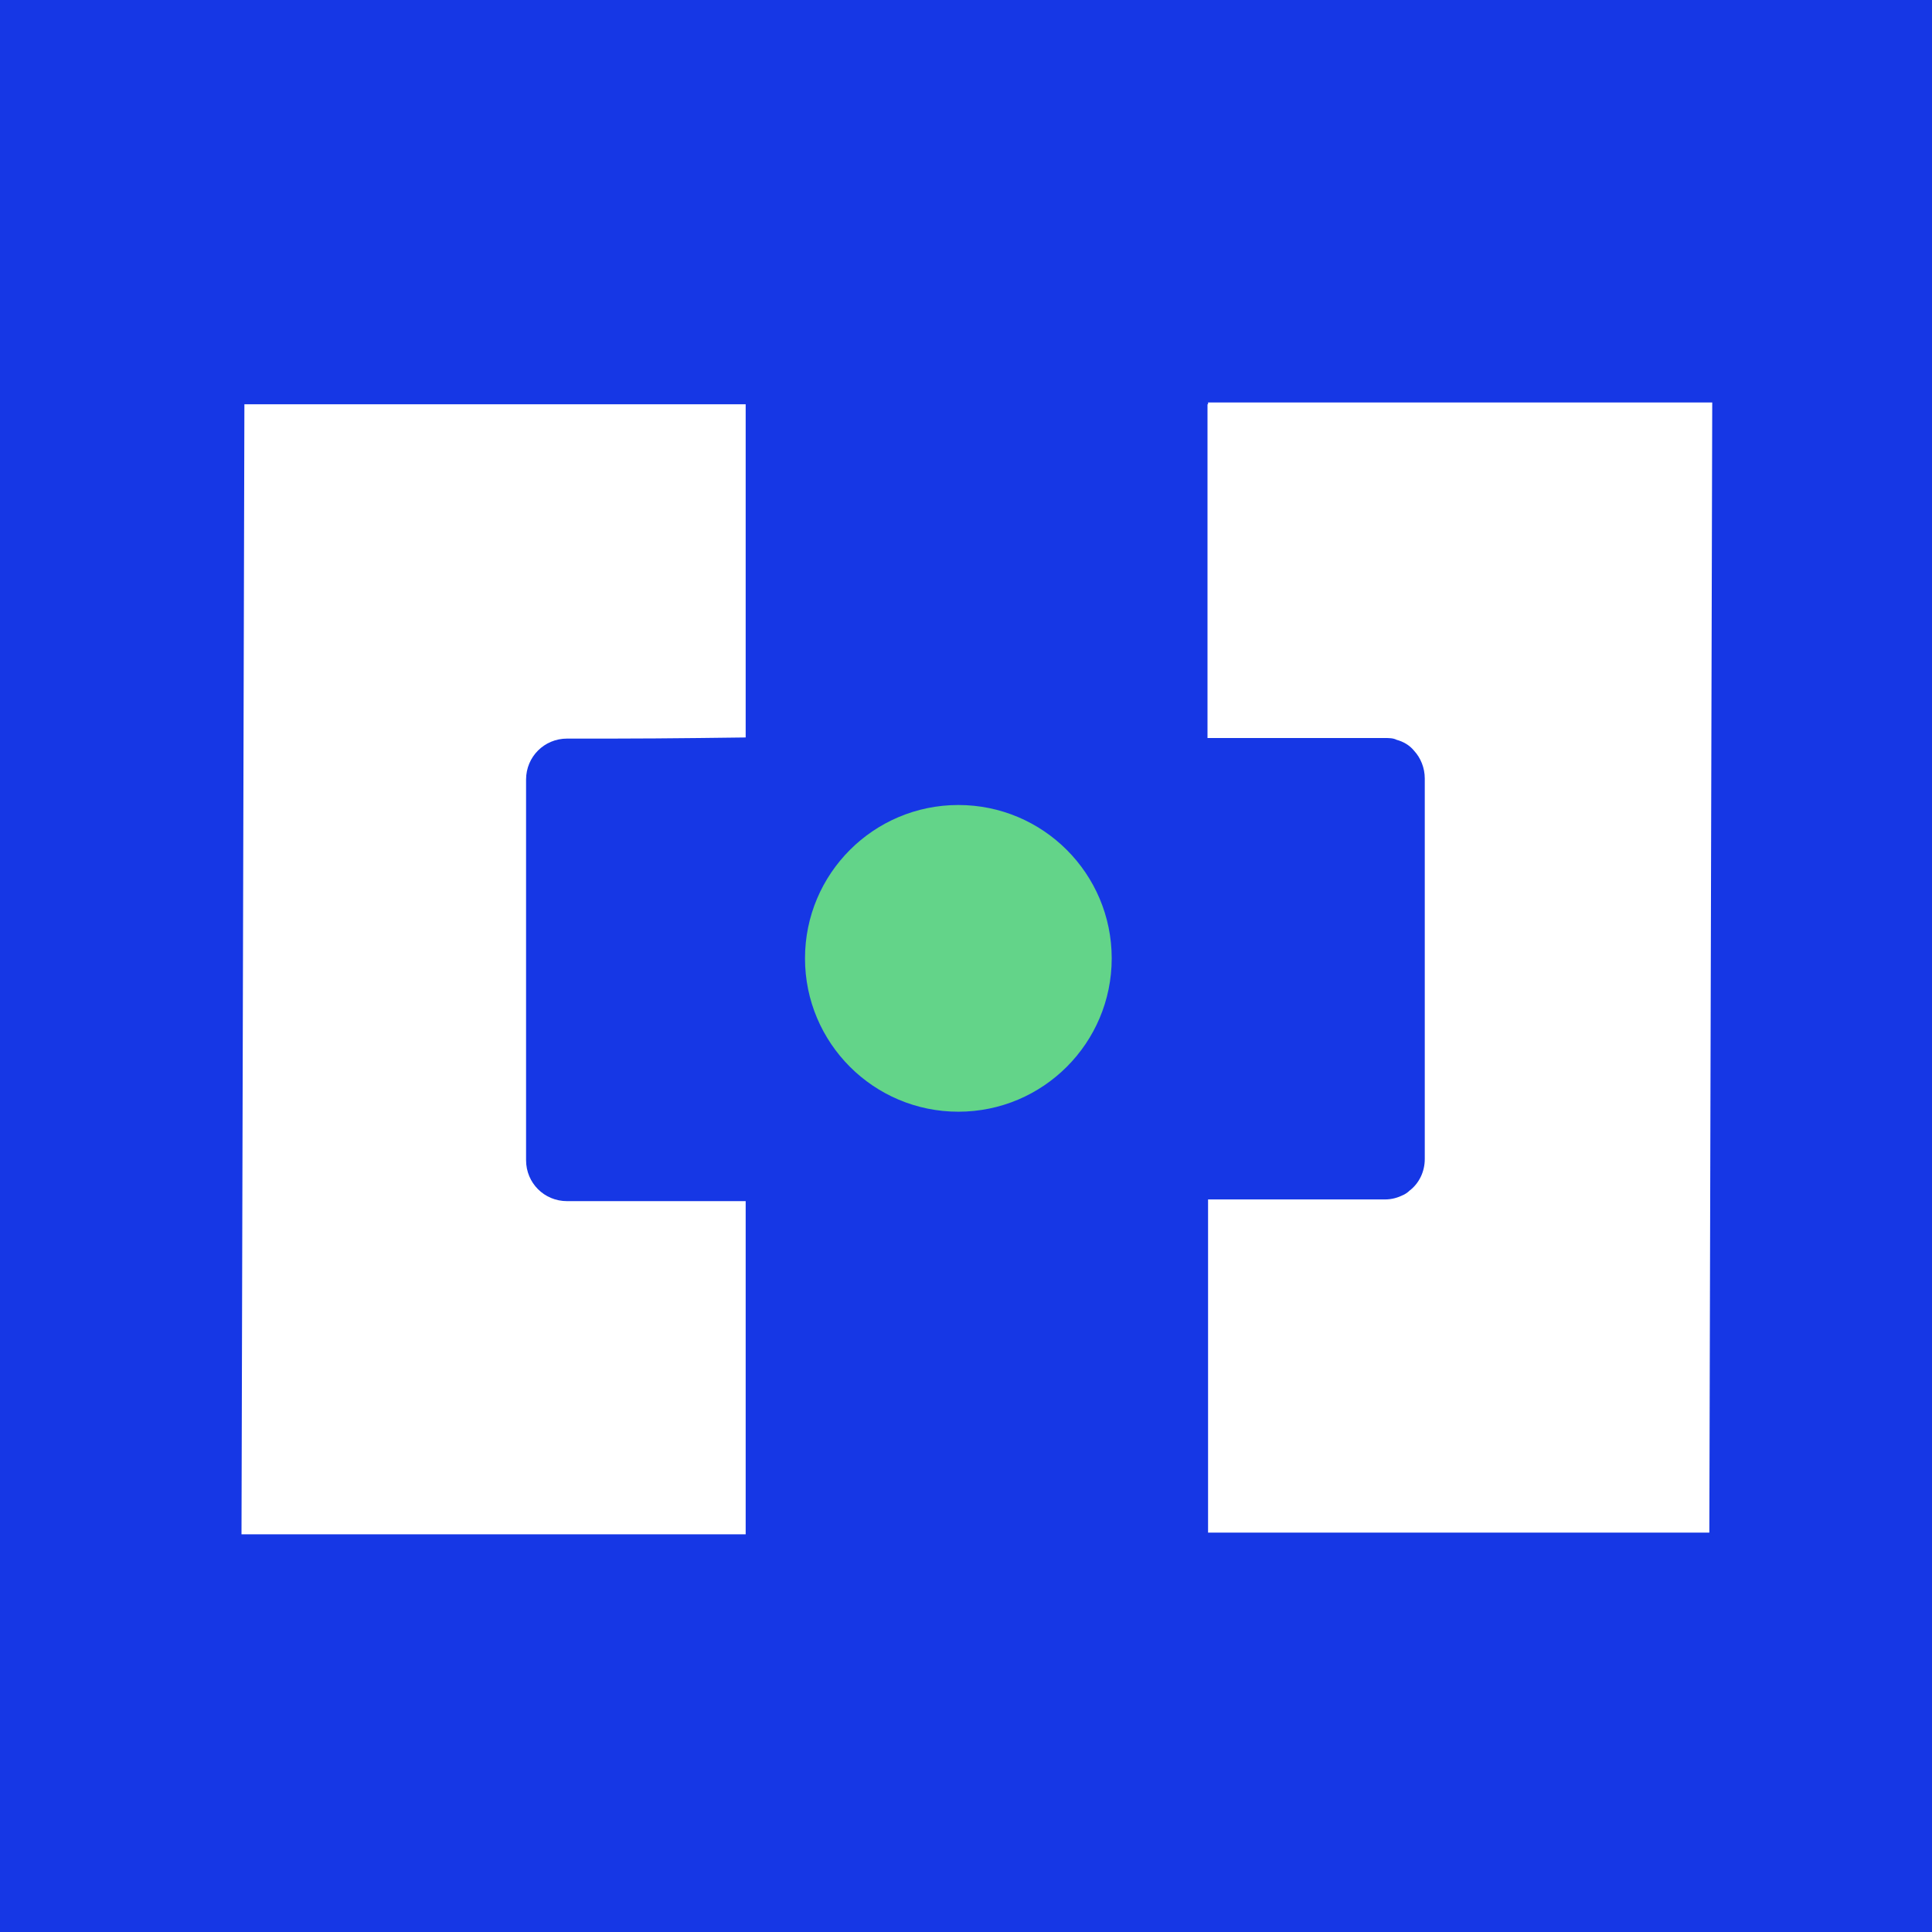 <svg width="24" height="24" viewBox="0 0 24 24" fill="none" xmlns="http://www.w3.org/2000/svg">
<rect width="24" height="24" fill="#1637E5"/>
<path d="M3 19.06H9.263V14.921H7.044C6.761 14.921 6.535 14.696 6.535 14.412V9.684C6.535 9.401 6.761 9.175 7.044 9.175H7.604C8.274 9.175 9.263 9.161 9.263 9.161V5.022H3.036L3 19.06Z" fill="white"/>
<path d="M15 5.022V9.168H17.197C17.255 9.168 17.306 9.168 17.349 9.19C17.43 9.212 17.509 9.255 17.568 9.328C17.648 9.415 17.699 9.539 17.699 9.67V14.398C17.699 14.558 17.626 14.703 17.509 14.791C17.488 14.812 17.466 14.827 17.437 14.842C17.364 14.878 17.291 14.9 17.204 14.9H15.007V19.039H21.234L21.27 5H15.007V5.022H15Z" fill="white"/>
<circle cx="11.905" cy="11.905" r="1.905" fill="#63D489"/>
</svg>

